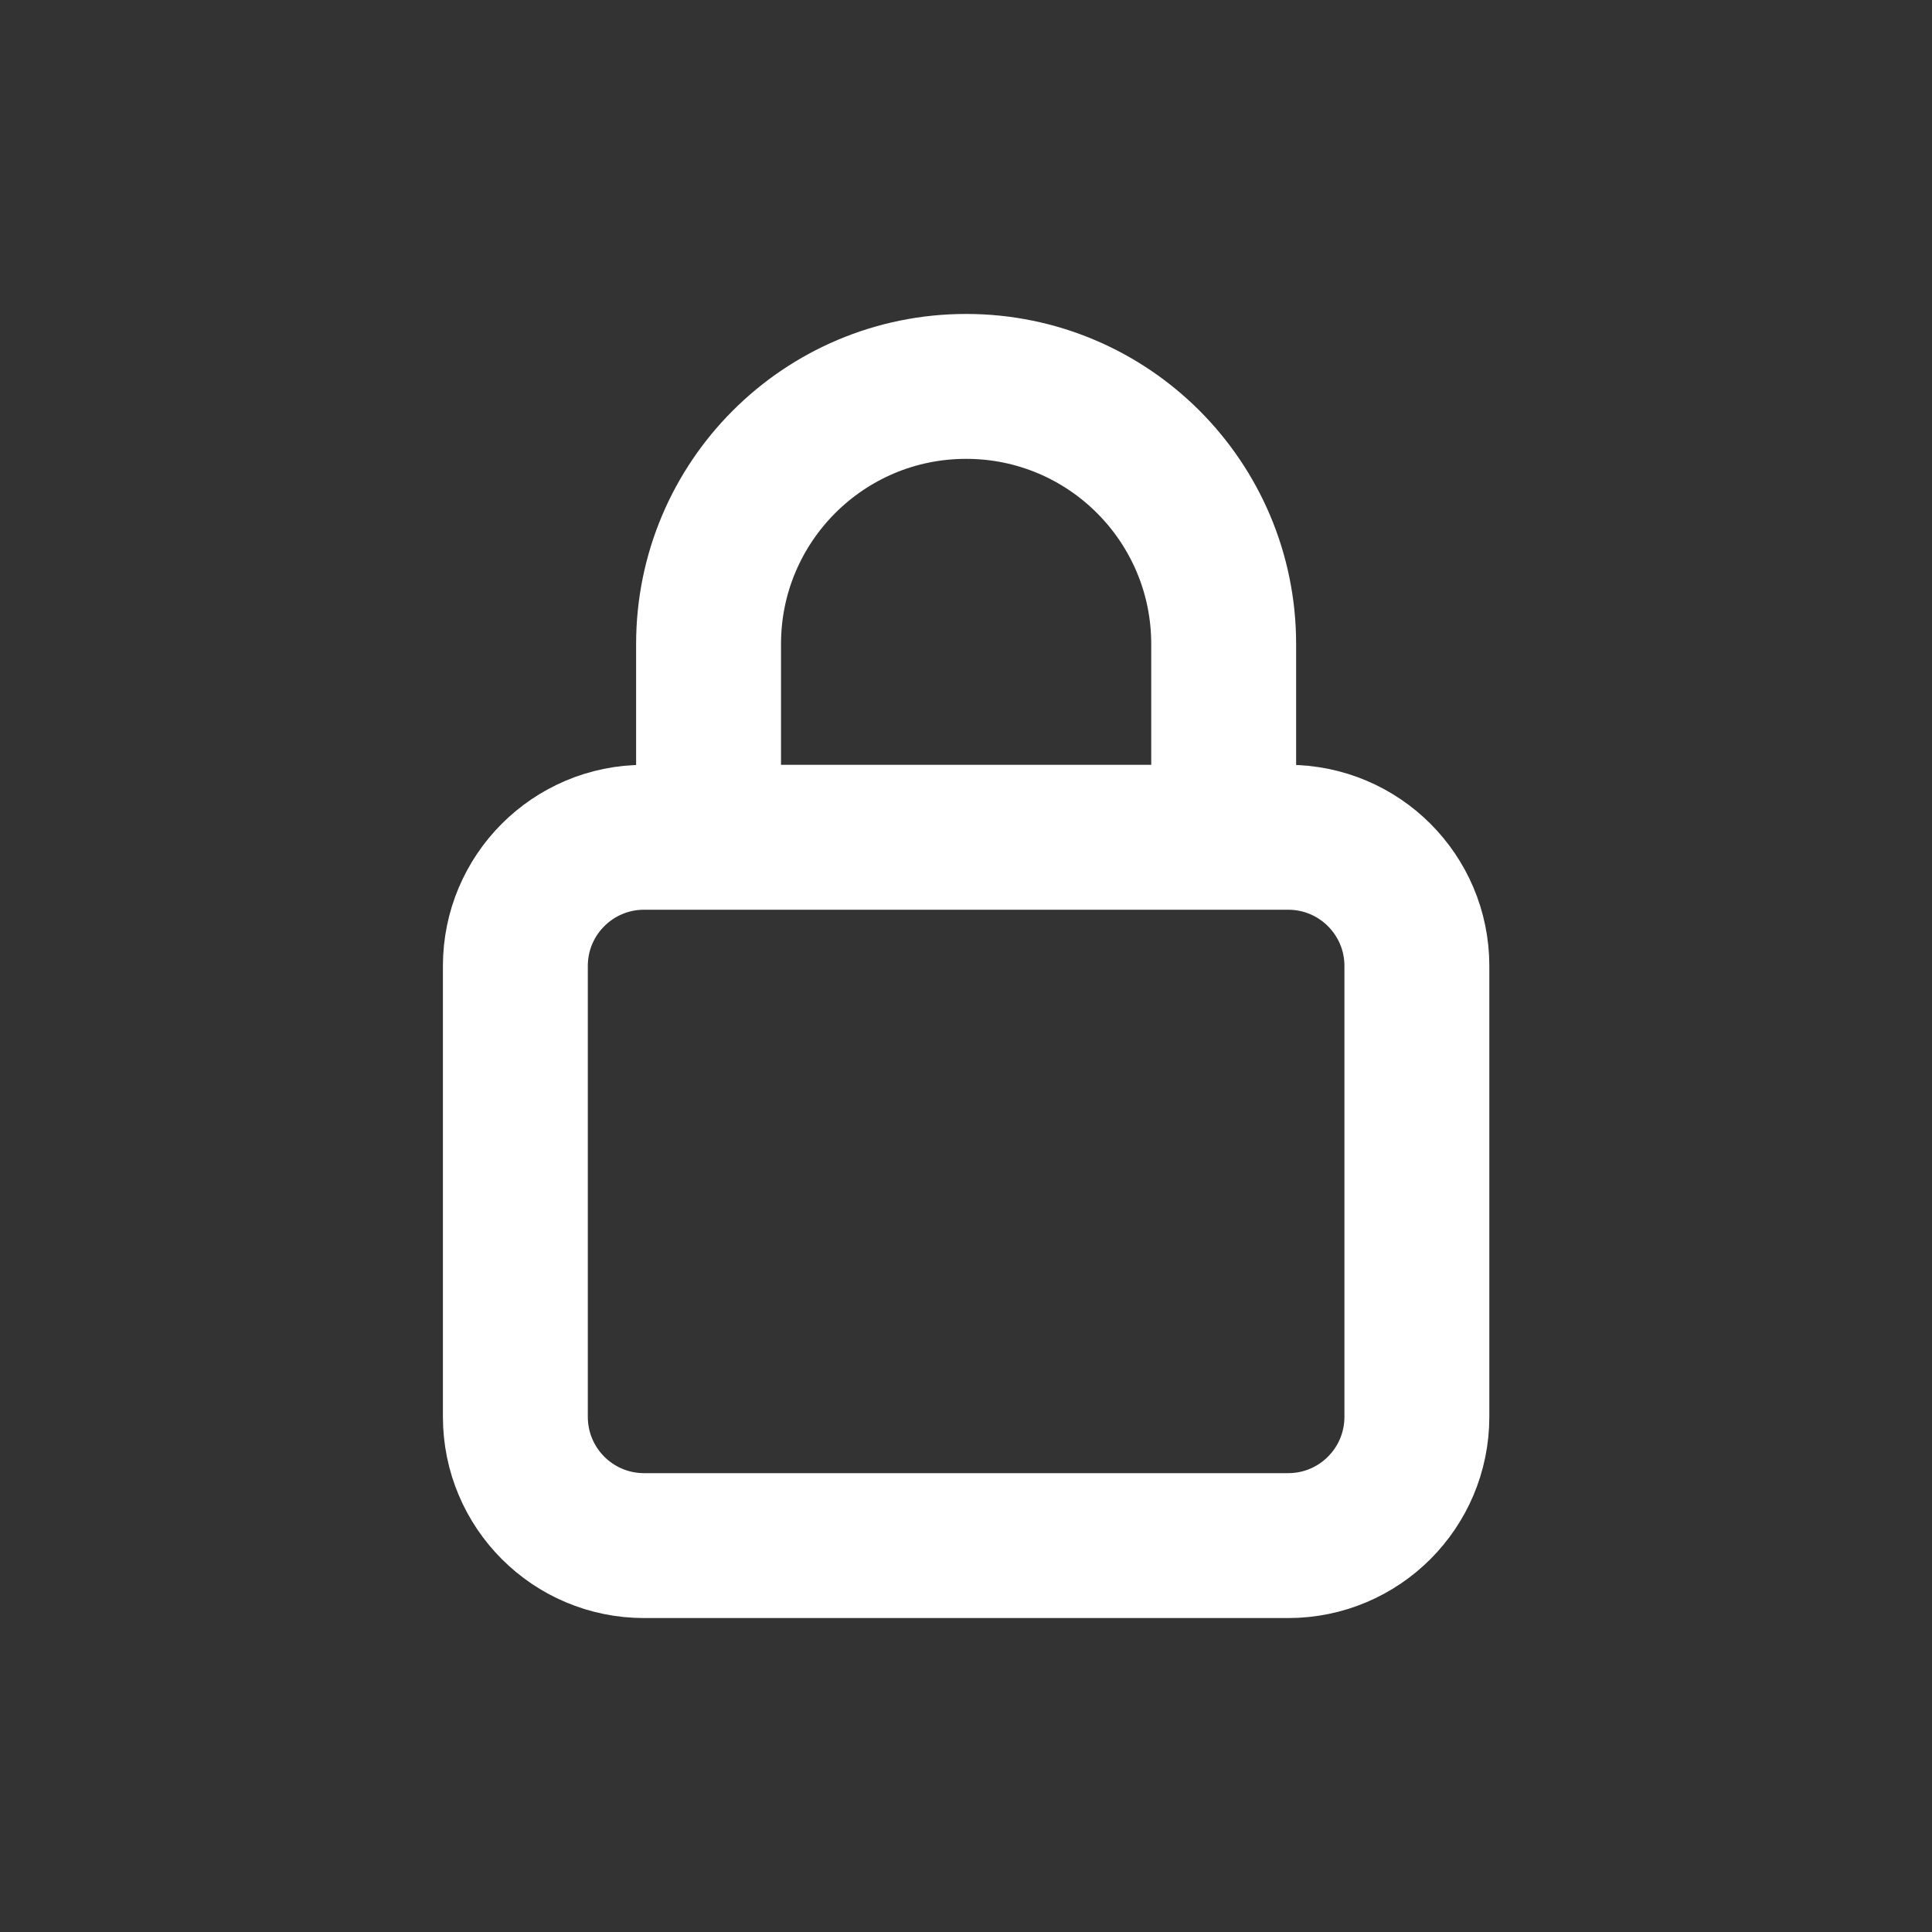 <?xml version="1.0" encoding="UTF-8"?> <svg xmlns="http://www.w3.org/2000/svg" width="16" height="16" viewBox="0 0 16 16" fill="none"><rect x="0" y="0" width="16" height="16" fill="#333333" stroke="none"/><path d="M5.868 6.934V5.334C5.868 4.155 6.823 3.2 8.001 3.2C9.179 3.2 10.134 4.155 10.134 5.334V6.934M10.668 12.8H5.334C4.745 12.8 4.268 12.323 4.268 11.733V8C4.268 7.411 4.745 6.934 5.334 6.934H10.668C11.257 6.934 11.734 7.411 11.734 8V11.733C11.734 12.323 11.257 12.8 10.668 12.8Z" stroke="white" stroke-width="1.2" stroke-linecap="round" stroke-linejoin="round"></path></svg> 